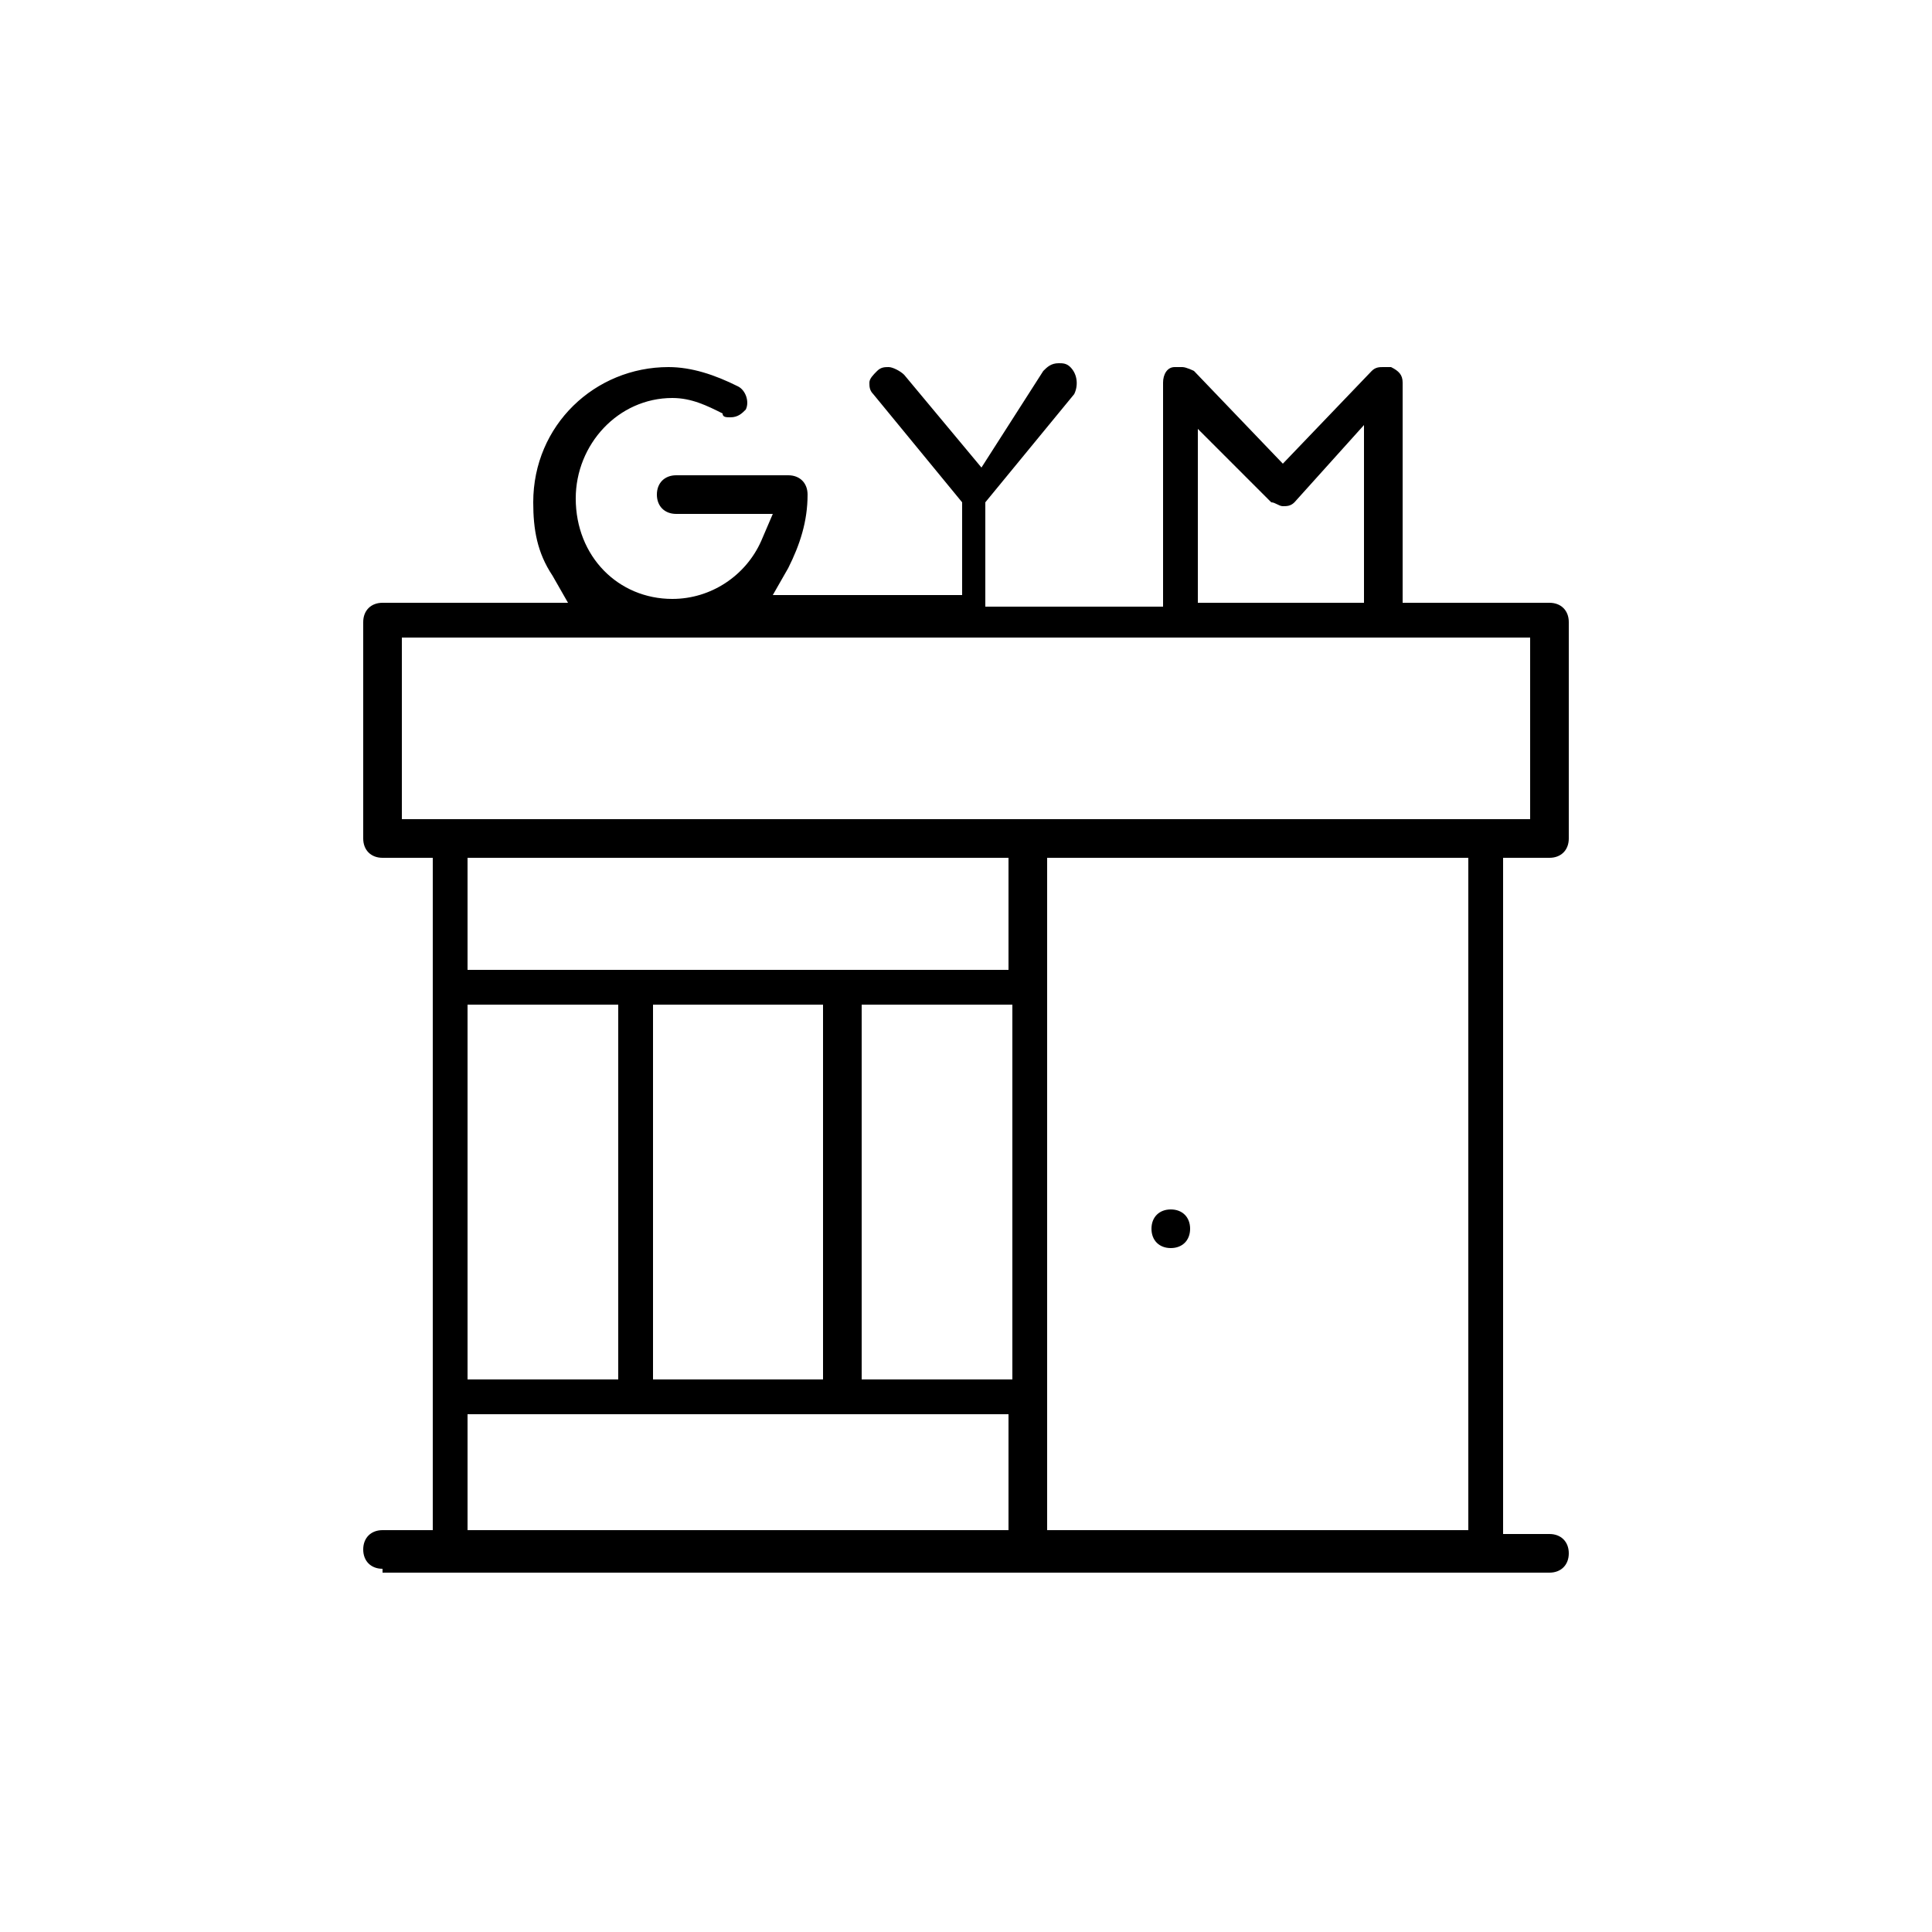 <?xml version="1.0" encoding="UTF-8"?> <!-- Generator: Adobe Illustrator 24.1.0, SVG Export Plug-In . SVG Version: 6.00 Build 0) --> <svg xmlns="http://www.w3.org/2000/svg" xmlns:xlink="http://www.w3.org/1999/xlink" version="1.1" id="Layer_1" x="0px" y="0px" width="50px" height="50px" viewBox="0 0 50 50" style="enable-background:new 0 0 50 50;" xml:space="preserve"> <g> <path d="M-634.3,179.7c-21.7,0-39.4,17.7-39.4,39.4s17.7,39.4,39.4,39.4s39.4-17.7,39.4-39.4S-612.6,179.7-634.3,179.7 L-634.3,179.7z M-634.3,247.2c-15.5,0-28.1-12.6-28.1-28.1s12.6-28.1,28.1-28.1s28.1,12.6,28.1,28.1S-618.8,247.2-634.3,247.2 L-634.3,247.2z M-634.3,247.2"></path> <path d="M-634.3,202.2c-9.3,0-16.9,7.6-16.9,16.9s7.6,16.9,16.9,16.9s16.9-7.6,16.9-16.9S-625,202.2-634.3,202.2L-634.3,202.2z M-634.3,224.7c-3.1,0-5.6-2.5-5.6-5.6s2.5-5.6,5.6-5.6s5.6,2.5,5.6,5.6S-631.2,224.7-634.3,224.7L-634.3,224.7z M-634.3,224.7"></path> <path d="M-351.6-80.5c-14.4,0-27.6,7.9-34.6,20.5l-7.2,13.2h-162.2c-3.1,0-5.6,2.5-5.6,5.6s2.5,5.6,5.6,5.6h156.1l-82.2,150.7 c-1,1.7-0.9,3.9,0.1,5.6c1,1.7,2.9,2.8,4.8,2.8c40.3,0,73.1,32.8,73.1,73.1s-32.8,73.1-73.1,73.1h-122 c15.9-11.2,26.4-29.7,26.4-50.6V-41.1c0-34.1-27.8-61.9-61.9-61.9s-61.9,27.8-61.9,61.9v260.2c0,34.1,27.8,61.9,61.9,61.9h157.5 c37.4,0,69.1-24.4,80.2-58.1c0,0,82.5-251.8,82.5-251.8c1.3-3.9,1.9-8.1,1.9-12.3C-312.2-62.8-329.9-80.5-351.6-80.5L-351.6-80.5z M-684.9-41.1c0-27.9,22.7-50.6,50.6-50.6s50.6,22.7,50.6,50.6v224.7c-11.2-15.9-29.7-26.4-50.6-26.4s-39.4,10.4-50.6,26.4V-41.1z M-684.9,219.1c0-27.9,22.7-50.6,50.6-50.6s50.6,22.7,50.6,50.6s-22.7,50.6-50.6,50.6S-684.9,247-684.9,219.1L-684.9,219.1z M-324.8-32.4l-69.4,211.8c-7.4-35.4-36.9-62.7-73.4-66.7l91.3-167.3c4.9-9,14.4-14.7,24.7-14.7c15.5,0,28.1,12.6,28.1,28.1 C-323.4-38.1-323.9-35.2-324.8-32.4L-324.8-32.4z M-324.8-32.4"></path> </g> <g> <path d="M-333.3,223.4l-12.7-35.5c15.6-19.5,19.9-45.6,11.5-69.1c-8.4-23.5-28.3-41-52.7-46.2L-417.7-13h9.5c29.8,0,54-24.2,54-54 v-6c0-9.9-8.1-18-18-18c-9.9,0-18,8.1-18,18v6c0,9.9-8.1,18-18,18h-42c-9.1,0-16.7,6.8-17.9,15.8c-1.1,9,4.6,17.4,13.4,19.7 l11.4,31.9l-95.2,86.1l-50.9-3.2l-4.5-0.3c-0.1,0-0.2,0-0.4,0c-0.5,0-0.9,0-1.4,0l-25.8-66h15.2c9.9,0,18-8.1,18-18v-1.6 c0-8.9-6.6-16.5-15.5-17.8l-60-8.6c-5.2-0.7-10.4,0.8-14.3,4.2c-3.9,3.4-6.2,8.4-6.2,13.6V17c0,9.9,8.1,18,18,18h7.9l31.8,81.2 c-7.4,8.9-10.8,20.6-9.3,32.1c1.5,11.5,7.7,22,17.2,28.7l-48.6,44c-9.5,0.6-16.9,8.5-16.9,18v12c0,9.9,8.1,18,18,18h12 c9.9,0,18-8.1,18-18h264c0,9.9,8.1,18,18,18h12c9.9,0,18-8.1,18-18v-12C-324.2,232.5-327.7,226.6-333.3,223.4L-333.3,223.4z M-356.7,103.9c16.9,19.7,19.2,48,5.8,70.2l-31.3-87.6C-372.3,89.9-363.5,96-356.7,103.9L-356.7,103.9z M-346.8,221h-7.3 c-1.3,0-2.5,0.1-3.8,0.4L-441.7-13h11.3L-346.8,221z M-378.9,198.3c-26.6,11.2-57.3,1.8-73.3-22.2l50.2-3.1c4.5,0,8.9-1.1,12.9-3 L-378.9,198.3z M-423.3,74.1c-18.2,5.6-33.4,18.1-42.4,34.9l-24.5-1.5l59.3-54.5L-423.3,74.1z M-419.3,85.5l9.7,27.1l-42.6-2.7 C-444.4,98.1-432.8,89.5-419.3,85.5L-419.3,85.5z M-450.2-37h42c16.6,0,30-13.4,30-30v-6c0-3.3,2.7-6,6-6s6,2.7,6,6v6 c0,23.2-18.8,42-42,42h-42c-3.3,0-6-2.7-6-6C-456.2-34.3-453.5-37-450.2-37L-450.2-37z M-438.9,30.6l3.6,10.1l-71.6,65.8l-14.9-0.9 L-438.9,30.6z M-672.2,17V6.8c0-3.3,2.7-6,6-6c0.3,0,0.6,0,0.9,0.1l60,8.6c2.9,0.4,5.1,3,5.2,5.9V17c0,3.3-2.7,6-6,6h-60 C-669.5,23-672.2,20.3-672.2,17L-672.2,17z M-634.3,35l26.7,68.2c-3.3,1.1-6.4,2.6-9.3,4.5L-645.4,35H-634.3z M-624.2,143 c0-16.5,13.3-29.9,29.8-30l189.2,11.8l12,33.7c-2.7,1.6-5.9,2.4-9,2.4c-0.1,0-0.3,0-0.4,0l-169.3,10.6l-9-16.5 c5.8-6.5,6.2-16.3,0.7-23.1c-5.4-6.9-15-8.8-22.7-4.7c-7.7,4.2-11.2,13.3-8.4,21.6c2.8,8.3,11.2,13.3,19.8,12l6.3,11.6l-5,0.3 l-4.3,0.3C-610.9,172.9-624.2,159.5-624.2,143L-624.2,143z M-594.2,149c-2.4,0-4.6-1.5-5.5-3.7c-0.9-2.2-0.4-4.8,1.3-6.5 c1.7-1.7,4.3-2.2,6.5-1.3c2.2,0.9,3.7,3.1,3.7,5.5C-588.2,146.3-590.9,149-594.2,149L-594.2,149z M-594.2,185c0.1,0,0.2,0,0.4,0 l1.6-0.1l-47.4,43.6c-2.5-3.5-6.2-5.9-10.3-7l42.7-38.6C-603,184.3-598.6,185-594.2,185L-594.2,185z M-648.2,251c0,3.3-2.7,6-6,6 h-12c-3.3,0-6-2.7-6-6v-12c0-3.3,2.7-6,6-6h12c3.3,0,6,2.7,6,6V251z M-633.3,239l56.3-51.7l6.2,11.3l-5.3,2.9 c-1.4,0.8-2.5,2-2.9,3.6c-0.5,1.5-0.3,3.2,0.5,4.6c0.8,1.4,2.1,2.5,3.6,2.9c1.5,0.4,3.2,0.3,4.6-0.5l21.1-11.4 c1.4-0.8,2.5-2,2.9-3.6c0.5-1.5,0.3-3.2-0.5-4.6c-0.8-1.4-2.1-2.5-3.6-2.9c-1.5-0.4-3.2-0.3-4.6,0.5l-5.3,2.9l-5.2-9.7l99.9-6.2 c17.4,32.5,56.6,46.6,90.8,32.7l6.5,18.3c-2.5,3.2-3.8,7.1-3.8,11.1H-633.3z M-336.2,251c0,3.3-2.7,6-6,6h-12c-3.3,0-6-2.7-6-6v-12 c0-3.3,2.7-6,6-6h12c3.3,0,6,2.7,6,6V251z M-336.2,251"></path> </g> <g> <path d="M31,15.6h4.3v-4.6L33.5,13c-0.1,0.1-0.2,0.1-0.3,0.1c-0.1,0-0.2-0.1-0.3-0.1L31,11.1V15.6L31,15.6z M10.4,21.2h29.2v-4.7 H10.4V21.2L10.4,21.2z M12.1,25.1h14v-2.9h-14V25.1L12.1,25.1z M12.1,35.7H16V26h-3.9V35.7L12.1,35.7z M16.9,35.7h4.4V26h-4.4V35.7 L16.9,35.7z M22.3,35.7h3.9V26h-3.9V35.7L22.3,35.7z M12.1,39.6h14v-3h-14V39.6L12.1,39.6z M27.1,39.6H38V22.2H27.1V39.6L27.1,39.6 z M9.9,40.6c-0.3,0-0.5-0.2-0.5-0.5c0-0.3,0.2-0.5,0.5-0.5h1.3V22.2H9.9c-0.3,0-0.5-0.2-0.5-0.5v-5.6c0-0.3,0.2-0.5,0.5-0.5h4.8 l-0.4-0.7c-0.4-0.6-0.5-1.2-0.5-1.9c0-2,1.6-3.5,3.5-3.5c0.6,0,1.2,0.2,1.8,0.5c0.2,0.1,0.3,0.4,0.2,0.6c-0.1,0.1-0.2,0.2-0.4,0.2 c-0.1,0-0.2,0-0.2-0.1c-0.4-0.2-0.8-0.4-1.3-0.4c-1.4,0-2.5,1.2-2.5,2.6c0,1.5,1.1,2.6,2.5,2.6c1,0,1.9-0.6,2.3-1.5l0.3-0.7h-2.5 c-0.3,0-0.5-0.2-0.5-0.5c0-0.3,0.2-0.5,0.5-0.5h2.9c0.3,0,0.5,0.2,0.5,0.5c0,0.7-0.2,1.3-0.5,1.9l-0.4,0.7h4.9V13l-2.3-2.8 c-0.1-0.1-0.1-0.2-0.1-0.3c0-0.1,0.1-0.2,0.2-0.3c0.1-0.1,0.2-0.1,0.3-0.1c0.1,0,0.3,0.1,0.4,0.2l2,2.4L27,9.6 c0.1-0.1,0.2-0.2,0.4-0.2c0.1,0,0.2,0,0.3,0.1c0.2,0.2,0.2,0.5,0.1,0.7L25.5,13v2.7h4.6V9.9c0-0.2,0.1-0.4,0.3-0.4 c0.1,0,0.1,0,0.2,0c0.1,0,0.3,0.1,0.3,0.1l2.3,2.4l2.3-2.4c0.1-0.1,0.2-0.1,0.3-0.1c0.1,0,0.1,0,0.2,0c0.2,0.1,0.3,0.2,0.3,0.4v5.7 h3.8c0.3,0,0.5,0.2,0.5,0.5v5.6c0,0.3-0.2,0.5-0.5,0.5h-1.2v17.5h1.2c0.3,0,0.5,0.2,0.5,0.5c0,0.3-0.2,0.5-0.5,0.5H9.9L9.9,40.6z"></path> <path d="M30.3,32.3c-0.3,0-0.5-0.2-0.5-0.5c0-0.3,0.2-0.5,0.5-0.5c0.3,0,0.5,0.2,0.5,0.5C30.8,32.1,30.6,32.3,30.3,32.3L30.3,32.3z "></path> </g> </svg> 